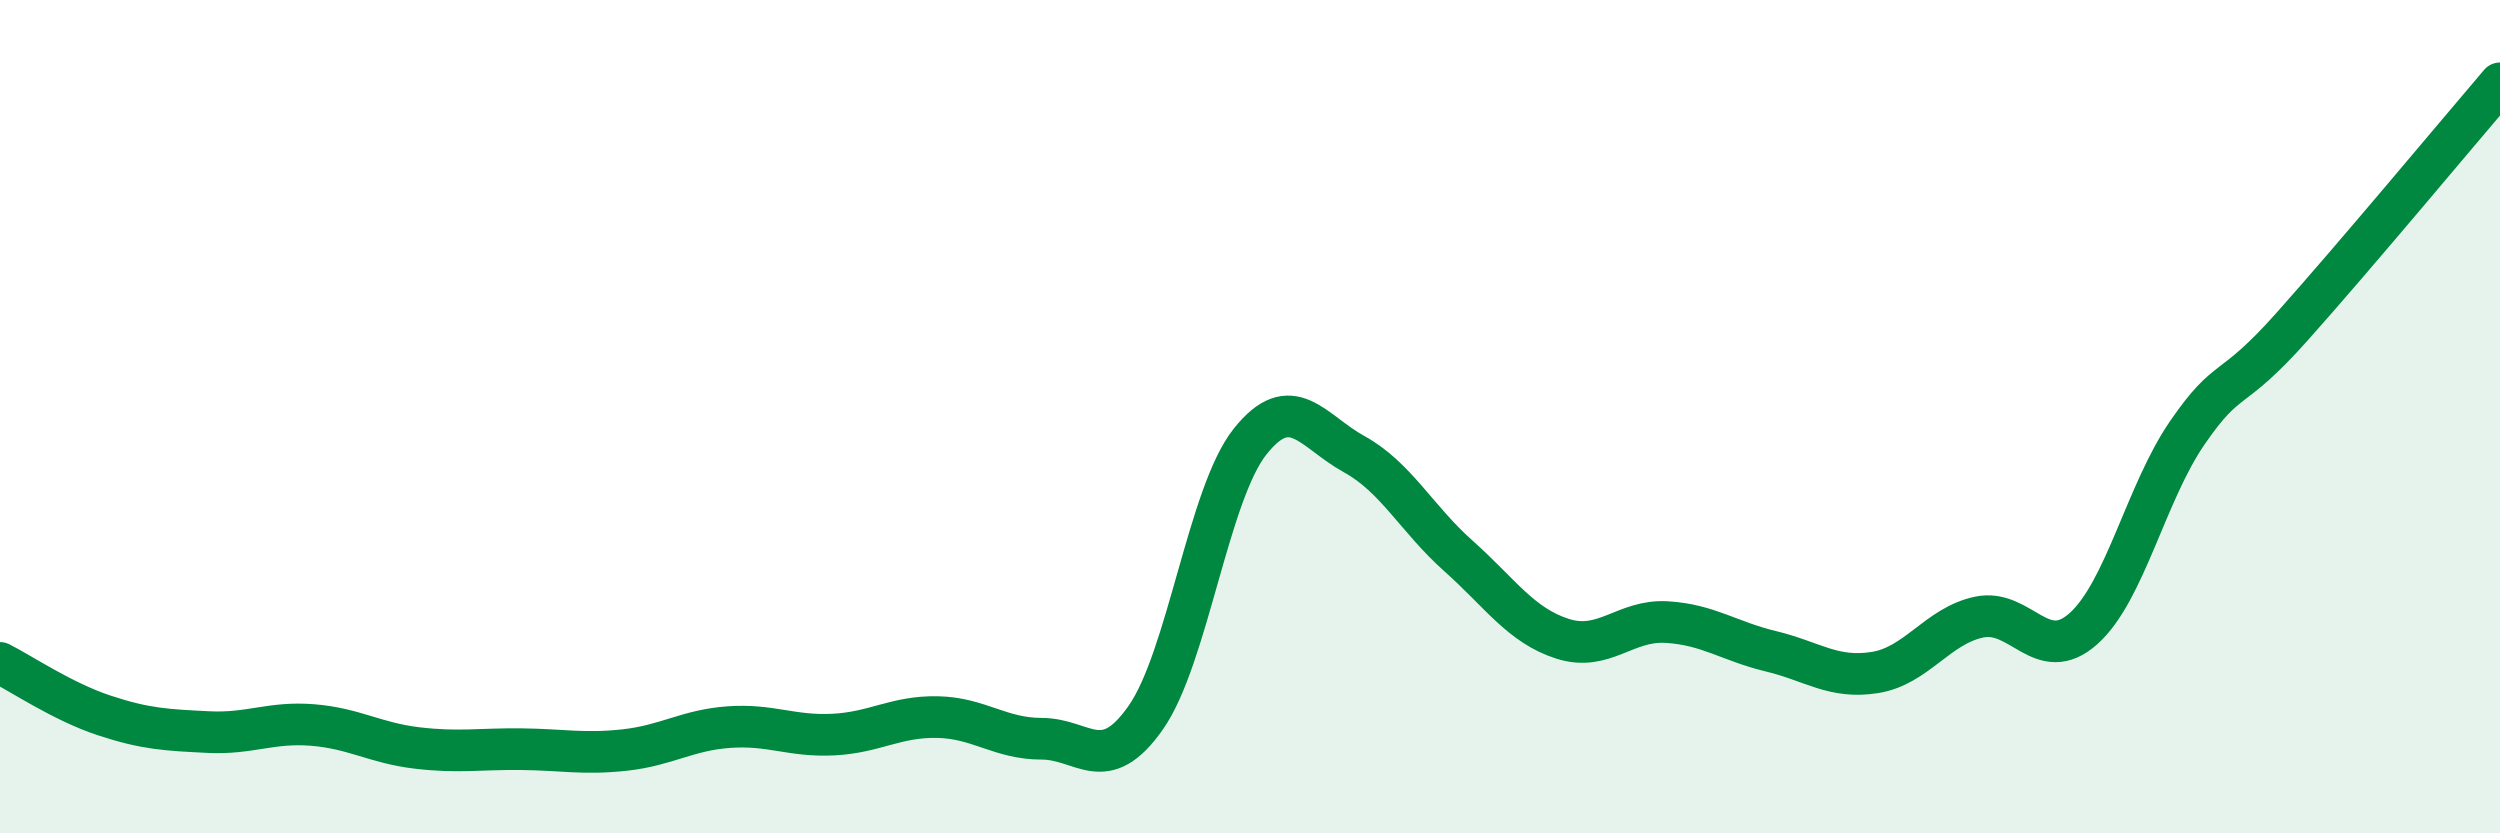 
    <svg width="60" height="20" viewBox="0 0 60 20" xmlns="http://www.w3.org/2000/svg">
      <path
        d="M 0,15.91 C 0.5,16.16 1.5,16.84 2.5,17.17 C 3.5,17.5 4,17.52 5,17.57 C 6,17.62 6.5,17.32 7.5,17.4 C 8.5,17.48 9,17.83 10,17.95 C 11,18.07 11.5,17.97 12.5,17.98 C 13.5,17.99 14,18.11 15,18 C 16,17.89 16.5,17.52 17.5,17.45 C 18.5,17.38 19,17.68 20,17.63 C 21,17.58 21.5,17.19 22.5,17.21 C 23.5,17.23 24,17.73 25,17.73 C 26,17.73 26.5,18.65 27.5,17.22 C 28.5,15.79 29,11.86 30,10.6 C 31,9.34 31.5,10.35 32.5,10.9 C 33.5,11.45 34,12.45 35,13.34 C 36,14.23 36.5,15.01 37.5,15.33 C 38.5,15.65 39,14.87 40,14.93 C 41,14.99 41.5,15.39 42.5,15.63 C 43.5,15.87 44,16.3 45,16.14 C 46,15.98 46.5,15.02 47.5,14.81 C 48.5,14.6 49,15.98 50,15.09 C 51,14.2 51.5,11.83 52.5,10.38 C 53.5,8.93 53.5,9.53 55,7.85 C 56.5,6.17 59,3.17 60,2L60 20L0 20Z"
        fill="#008740"
        opacity="0.1"
        stroke-linecap="round"
        stroke-linejoin="round"
      />
      <path
        d="M 0,15.91 C 0.5,16.16 1.5,16.84 2.5,17.17 C 3.5,17.5 4,17.52 5,17.57 C 6,17.62 6.5,17.32 7.5,17.4 C 8.5,17.48 9,17.83 10,17.95 C 11,18.07 11.5,17.97 12.5,17.98 C 13.5,17.99 14,18.11 15,18 C 16,17.89 16.5,17.52 17.5,17.45 C 18.5,17.38 19,17.68 20,17.63 C 21,17.58 21.5,17.19 22.5,17.21 C 23.5,17.23 24,17.73 25,17.73 C 26,17.73 26.5,18.65 27.5,17.22 C 28.5,15.79 29,11.86 30,10.6 C 31,9.34 31.5,10.35 32.5,10.9 C 33.5,11.45 34,12.45 35,13.34 C 36,14.23 36.5,15.01 37.5,15.33 C 38.5,15.65 39,14.87 40,14.93 C 41,14.99 41.5,15.39 42.5,15.63 C 43.5,15.87 44,16.3 45,16.14 C 46,15.98 46.5,15.02 47.5,14.81 C 48.5,14.6 49,15.98 50,15.09 C 51,14.2 51.5,11.83 52.5,10.38 C 53.5,8.93 53.5,9.53 55,7.85 C 56.5,6.17 59,3.17 60,2"
        stroke="#008740"
        stroke-width="1"
        fill="none"
        stroke-linecap="round"
        stroke-linejoin="round"
      />
    </svg>
  